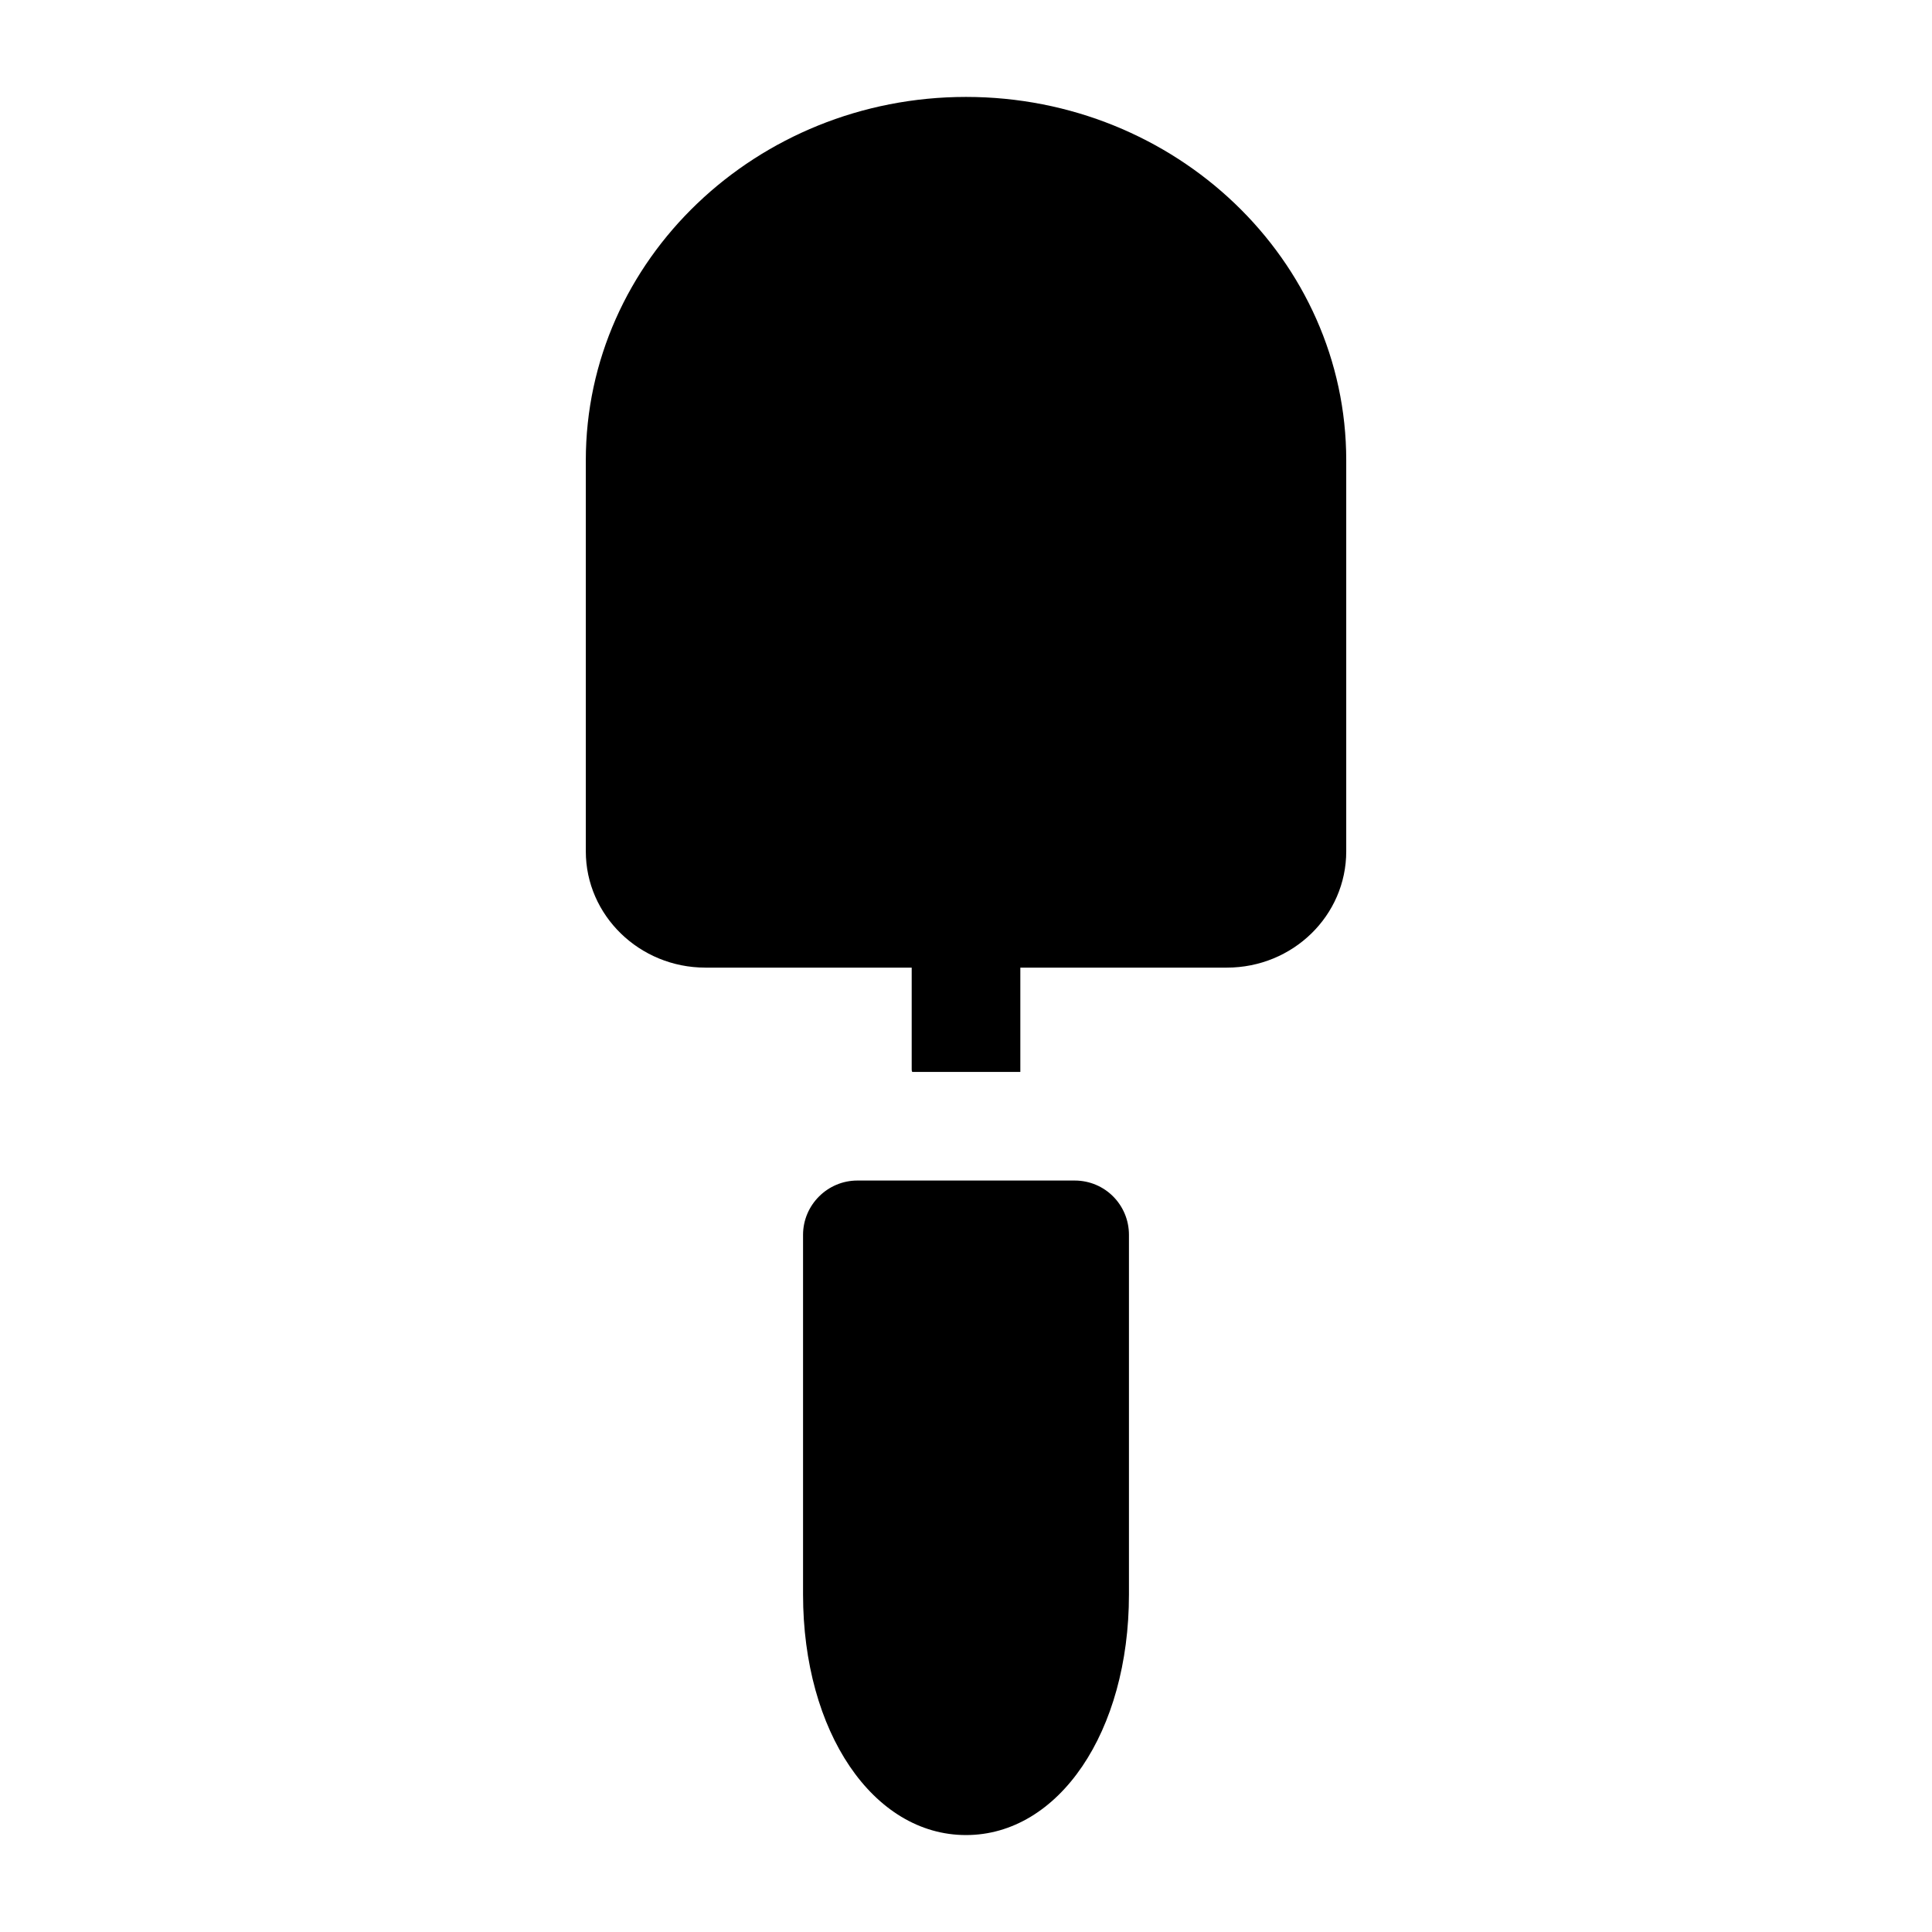 <?xml version="1.0" encoding="UTF-8"?>
<!-- Uploaded to: SVG Repo, www.svgrepo.com, Generator: SVG Repo Mixer Tools -->
<svg fill="#000000" width="800px" height="800px" version="1.1" viewBox="144 144 512 512" xmlns="http://www.w3.org/2000/svg">
 <g>
  <path d="m400 630.31c24.613 0 43.184-27.348 43.184-63.766v-95.293c0-7.914-6.336-14.395-14.395-14.395h-57.578c-7.918 0-14.395 6.481-14.395 14.395v95.293c0 36.418 18.566 63.766 43.184 63.766z"/>
  <path d="m330.91 400.43h54.699v26.918c0 0.289 0 0.43 0.145 0.719h28.645v-27.637h54.699c17.562 0 31.668-13.82 31.668-30.805v-103.64c0-53.117-45.203-96.301-100.76-96.301-55.562 0-100.76 43.184-100.76 96.301v103.64c0 16.984 14.25 30.801 31.668 30.801z"/>
 </g>
</svg>